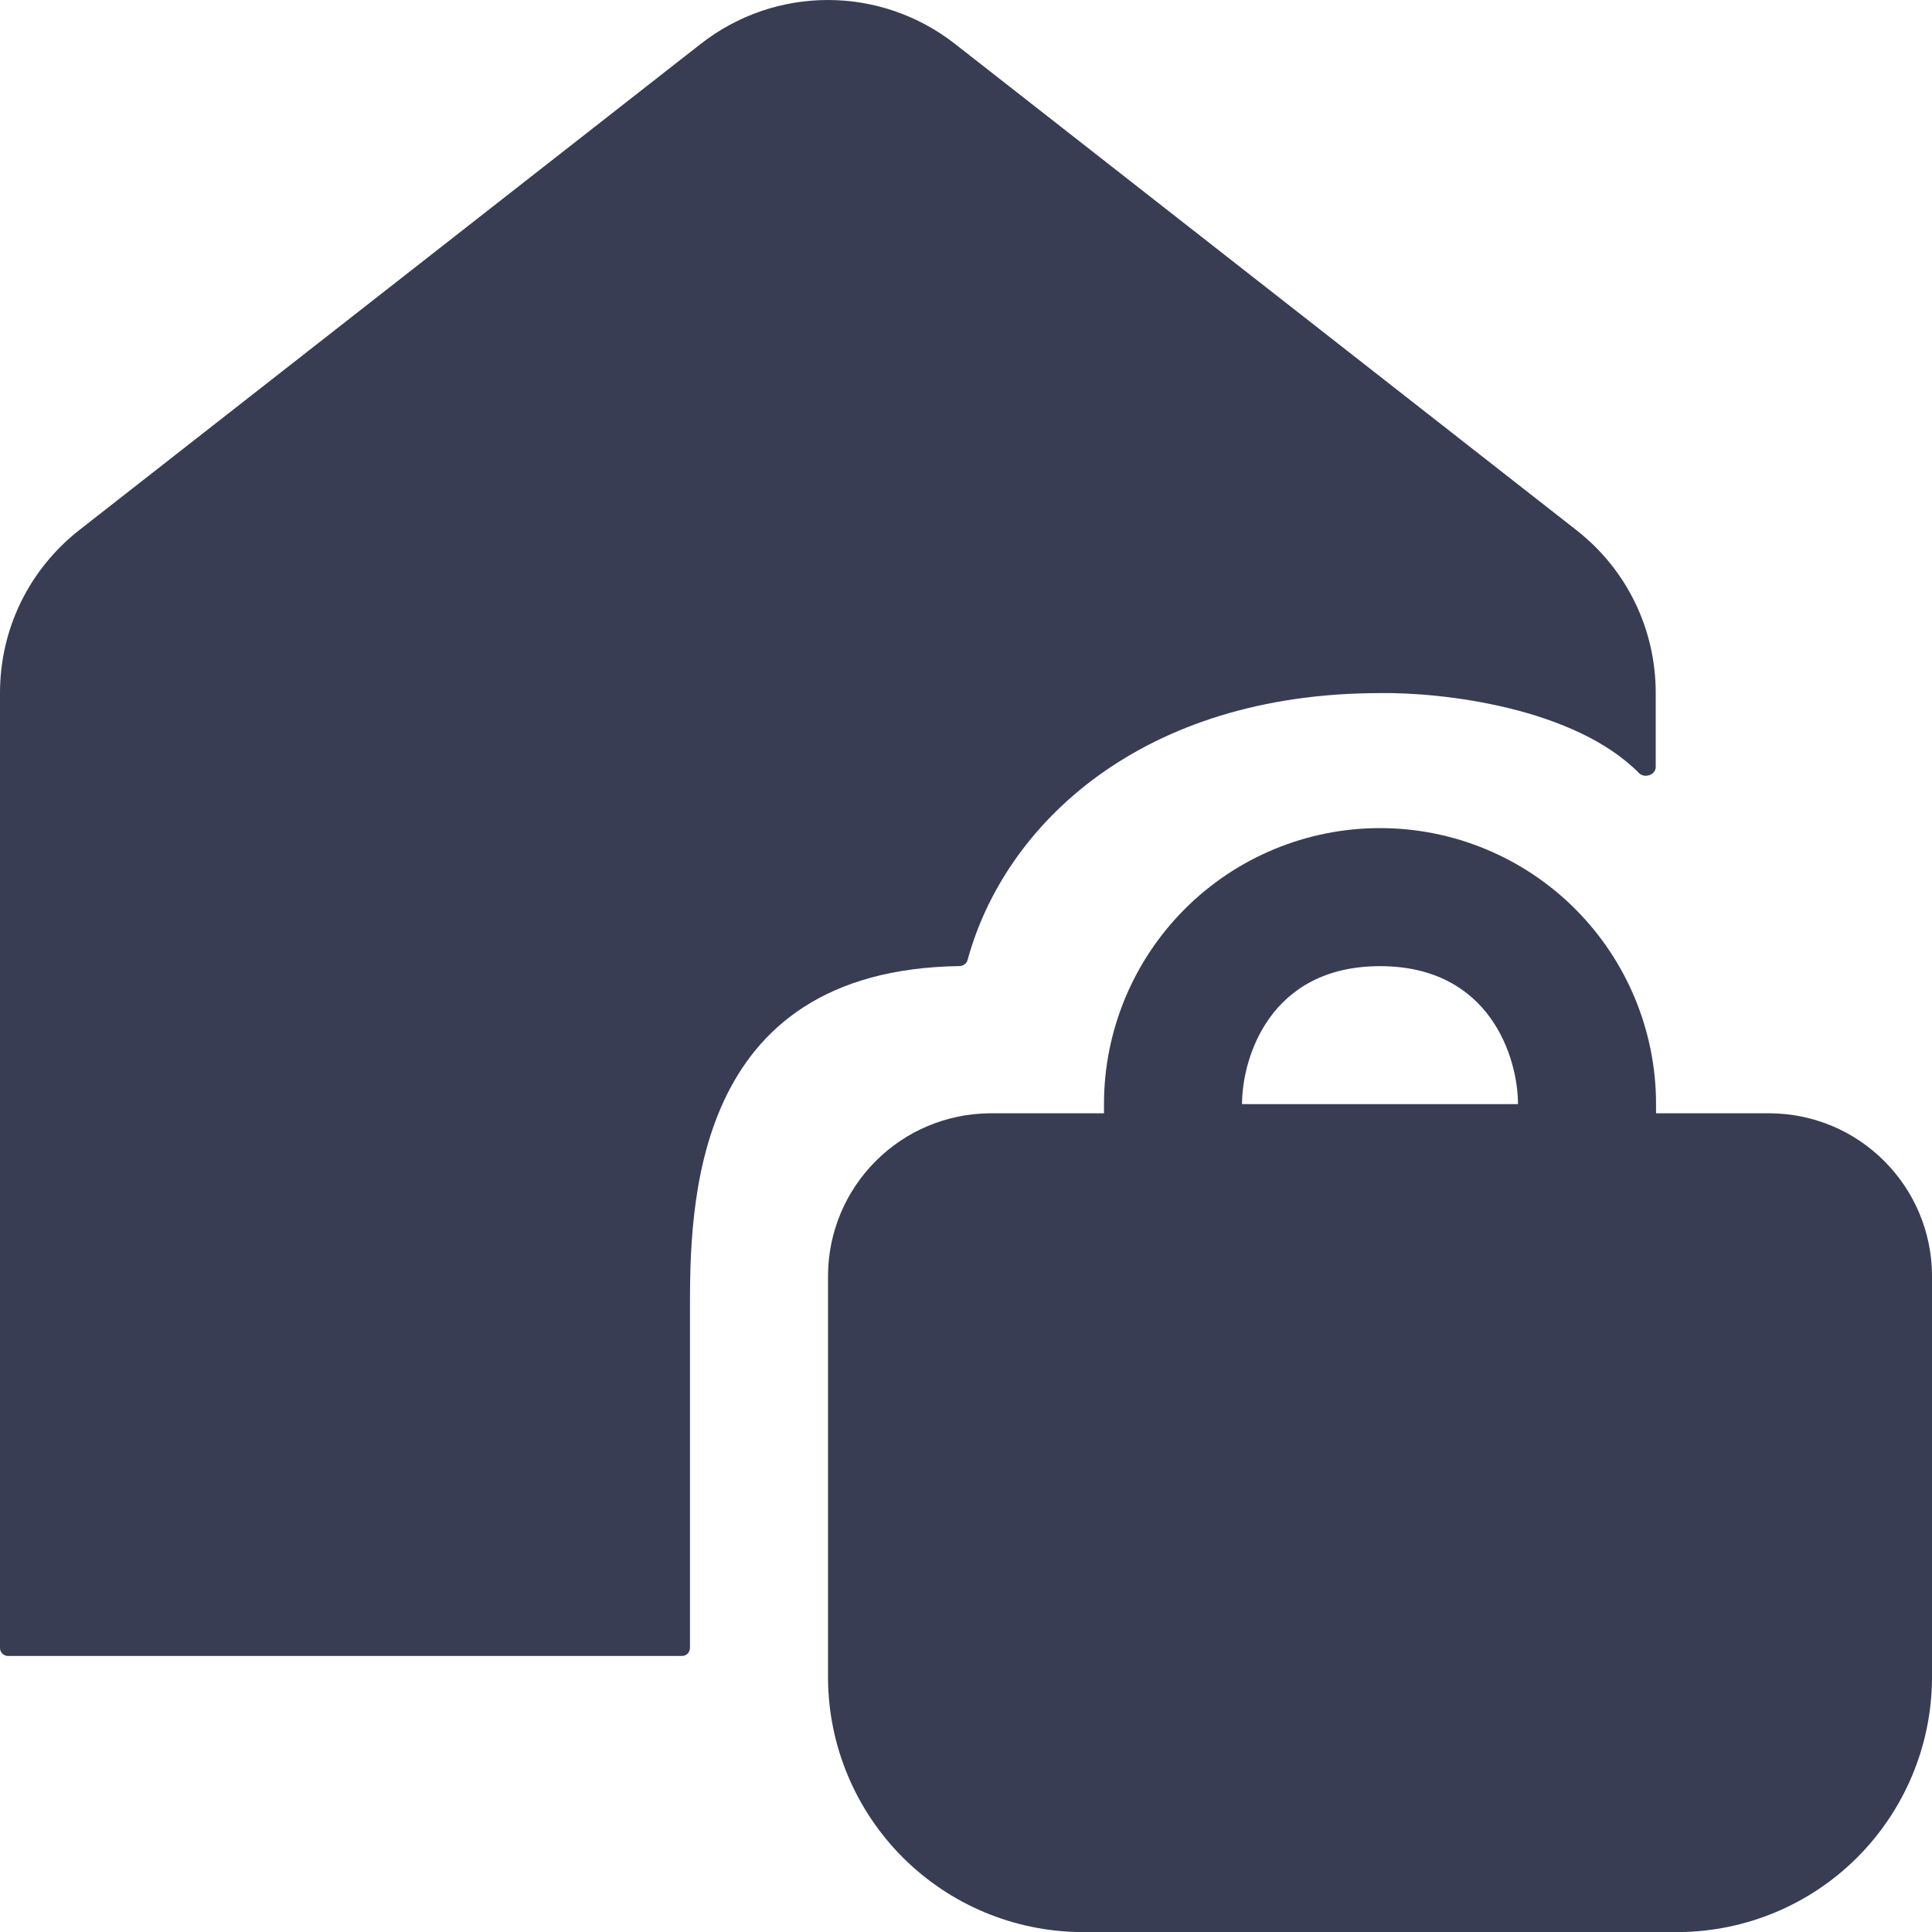 <svg width="24" height="24" viewBox="0 0 24 24" fill="none" xmlns="http://www.w3.org/2000/svg">
<g clip-path="url(#clip0_1366_113589)">
<path fill-rule="evenodd" clip-rule="evenodd" d="M22 13.83H20.572V13.716C20.572 12.806 20.21 11.934 19.567 11.291C18.924 10.648 18.052 10.287 17.143 10.287C16.234 10.287 15.362 10.648 14.719 11.291C14.076 11.934 13.714 12.806 13.714 13.716V13.83H12.286C11.757 13.836 11.252 14.049 10.879 14.423C10.505 14.796 10.292 15.302 10.286 15.83V20.858C10.293 21.69 10.627 22.485 11.214 23.073C11.802 23.661 12.598 23.994 13.429 24.001H20.857C21.689 23.994 22.484 23.661 23.072 23.073C23.659 22.485 23.993 21.69 24 20.858V15.83C23.994 15.302 23.781 14.796 23.407 14.423C23.034 14.049 22.529 13.836 22 13.83ZM17.143 12.002C18.514 12.002 18.857 13.145 18.857 13.716H15.429C15.429 13.145 15.772 12.002 17.143 12.002Z" fill="#383D54"/>
<path d="M0 8.61V20.471C0 20.527 0.045 20.571 0.1 20.571H5.142H7.713H8.471C8.527 20.571 8.571 20.527 8.571 20.471V16.286C8.571 15.01 8.571 12.047 11.92 12.001C11.966 12 12.008 11.969 12.02 11.925C12.479 10.237 14.187 8.61 17.143 8.61C17.922 8.598 19.556 8.79 20.36 9.603C20.429 9.673 20.568 9.627 20.568 9.528V8.61C20.568 7.814 20.209 7.075 19.582 6.585L11.868 0.549C10.936 -0.183 9.632 -0.183 8.7 0.549L0.986 6.584C0.36 7.075 0 7.813 0 8.61Z" fill="#383D54"/>
</g>
<defs>
<clipPath id="clip0_1366_113589">
<rect width="24" height="24" fill="white"/>
</clipPath>
</defs>
</svg>
